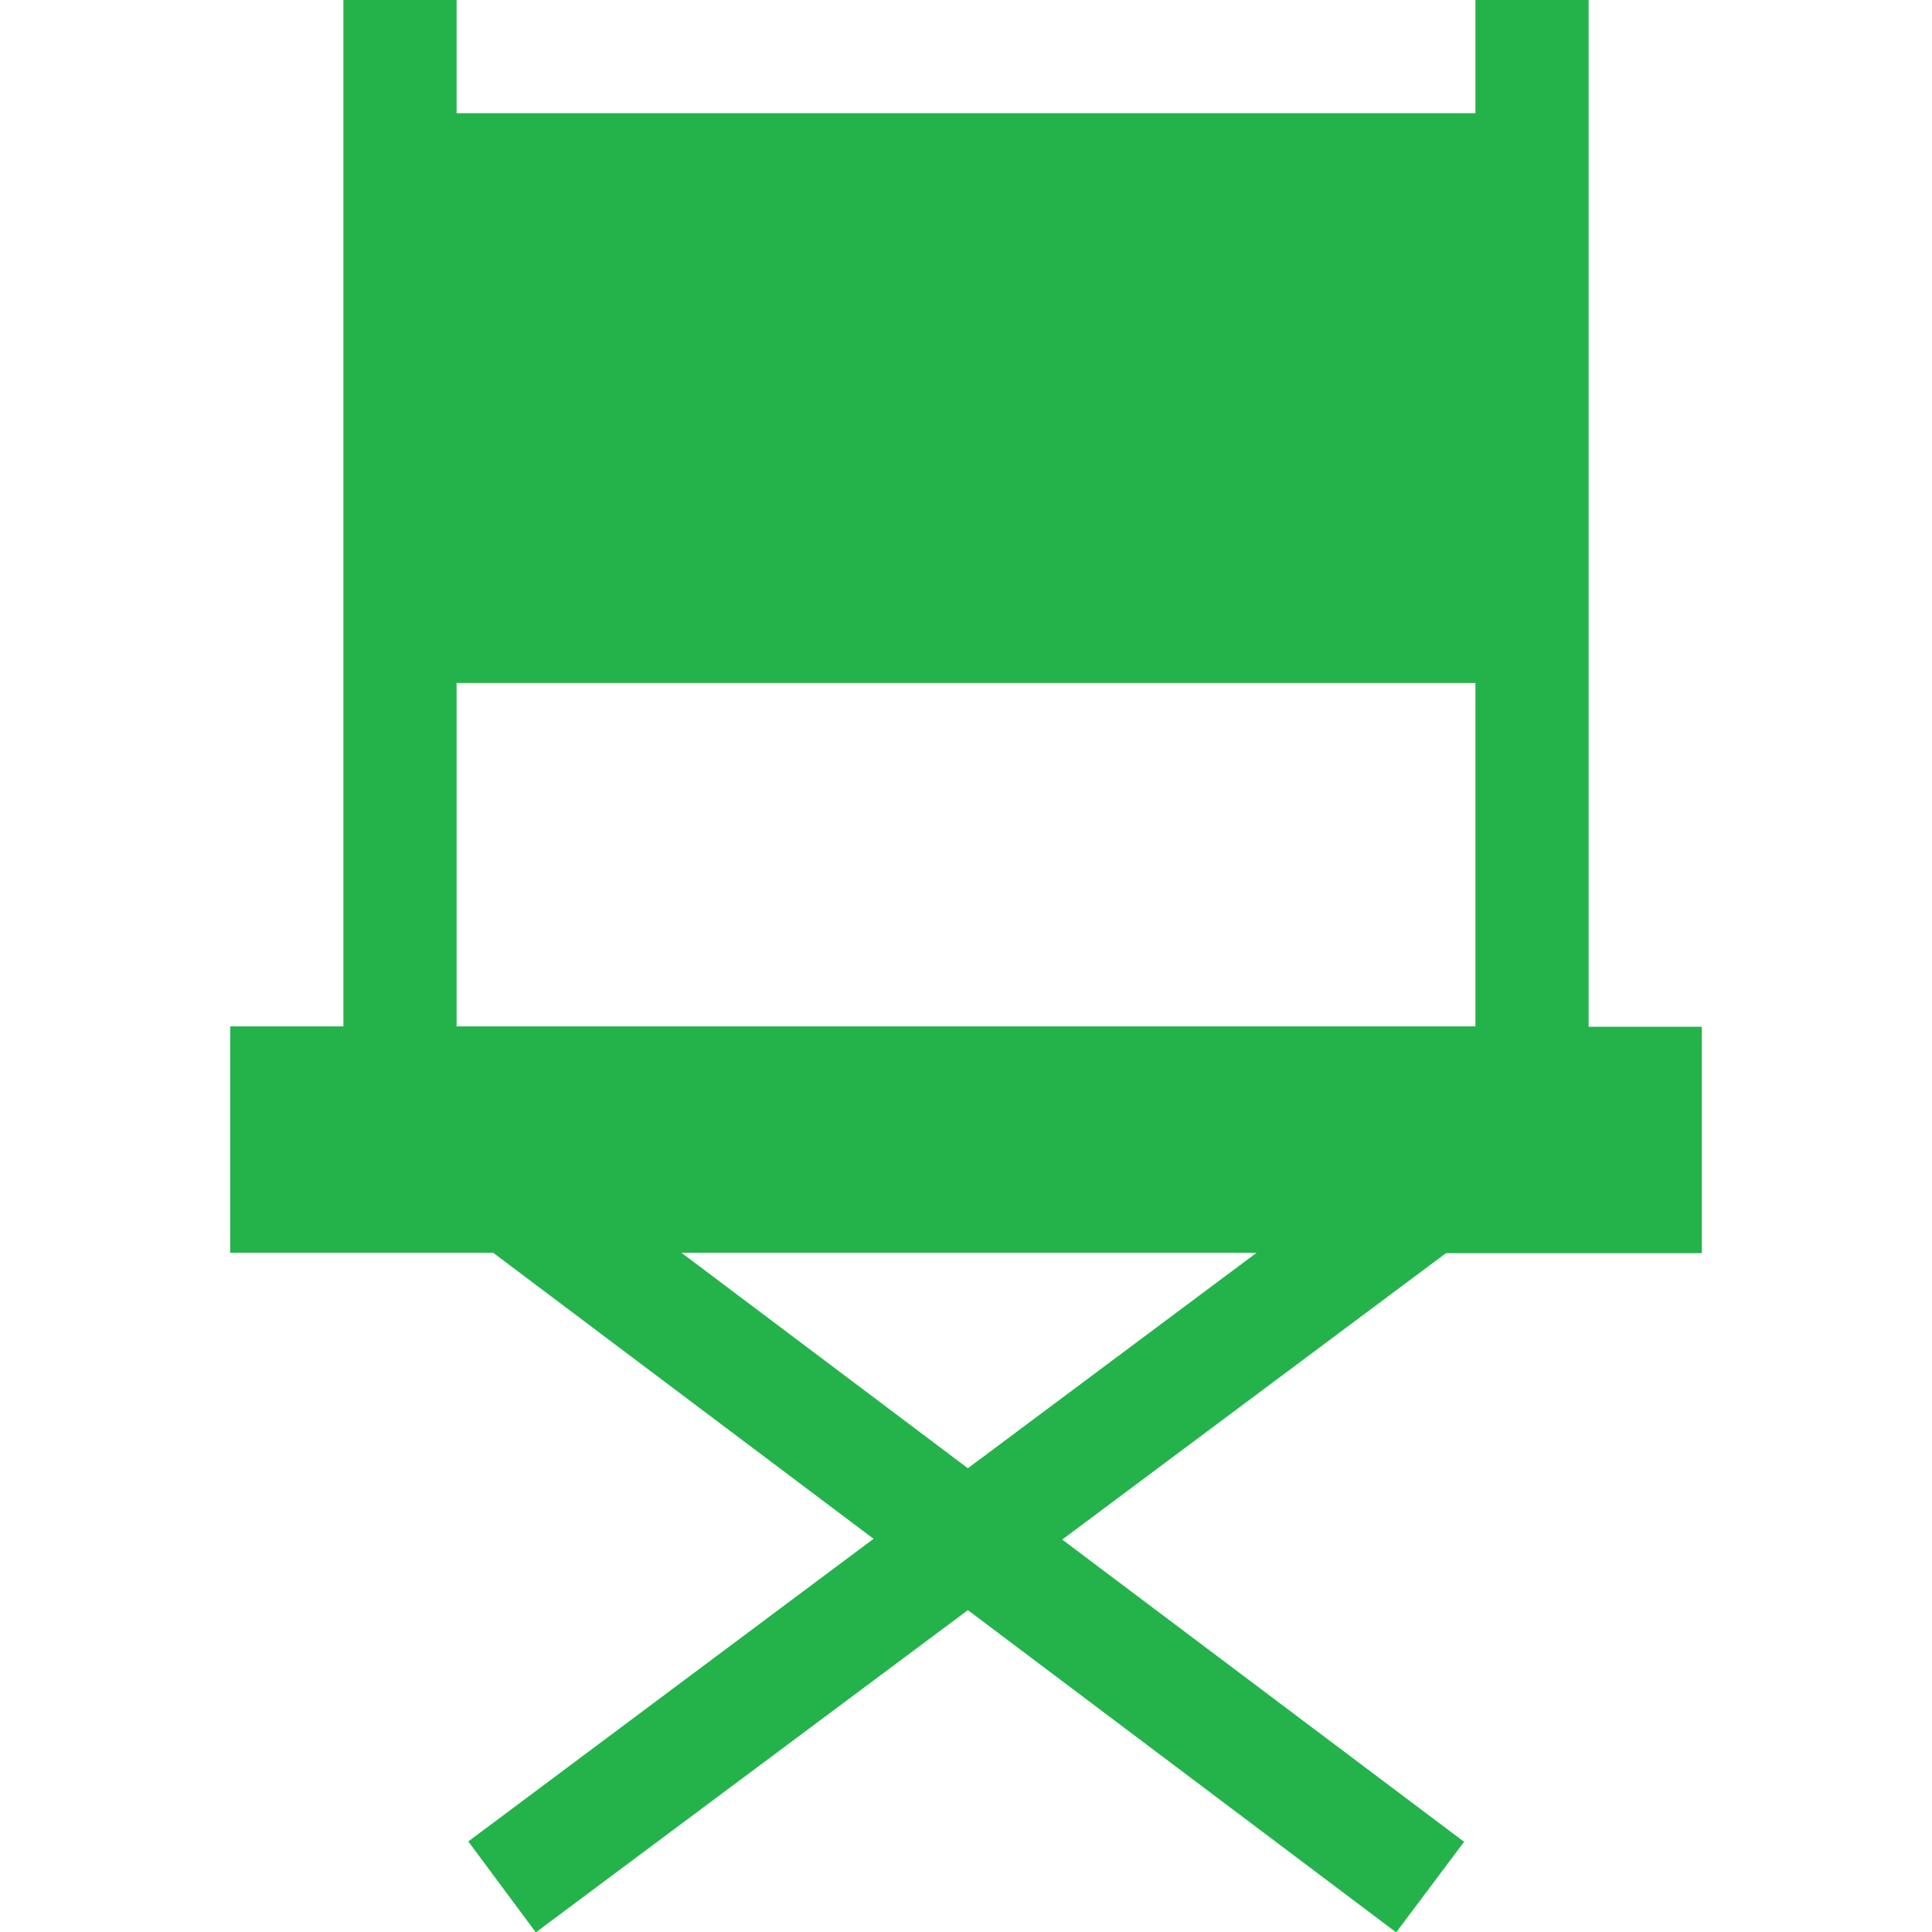 <?xml version="1.0" encoding="UTF-8"?>
<svg id="Capa_1" data-name="Capa 1" xmlns="http://www.w3.org/2000/svg" version="1.1" viewBox="0 0 512 512">
  <defs>
    <style>
      .cls-1 {
        fill: #24b34b;
        stroke-width: 0px;
      }
    </style>
  </defs>
  <path class="cls-1" d="M61,332h69.7l100.8,75.8-107.4,80.2,17.9,24.1,114.5-85.4,113.5,85.4,18-24-106.5-80.1,101.7-75.9h67.8v-60h-30V0h-30v30H121V0h-30v272h-30v60ZM256.5,389.1l-75.9-57.1h152.4l-76.5,57.1ZM121,181h270v91H121v-91Z"/>
</svg>